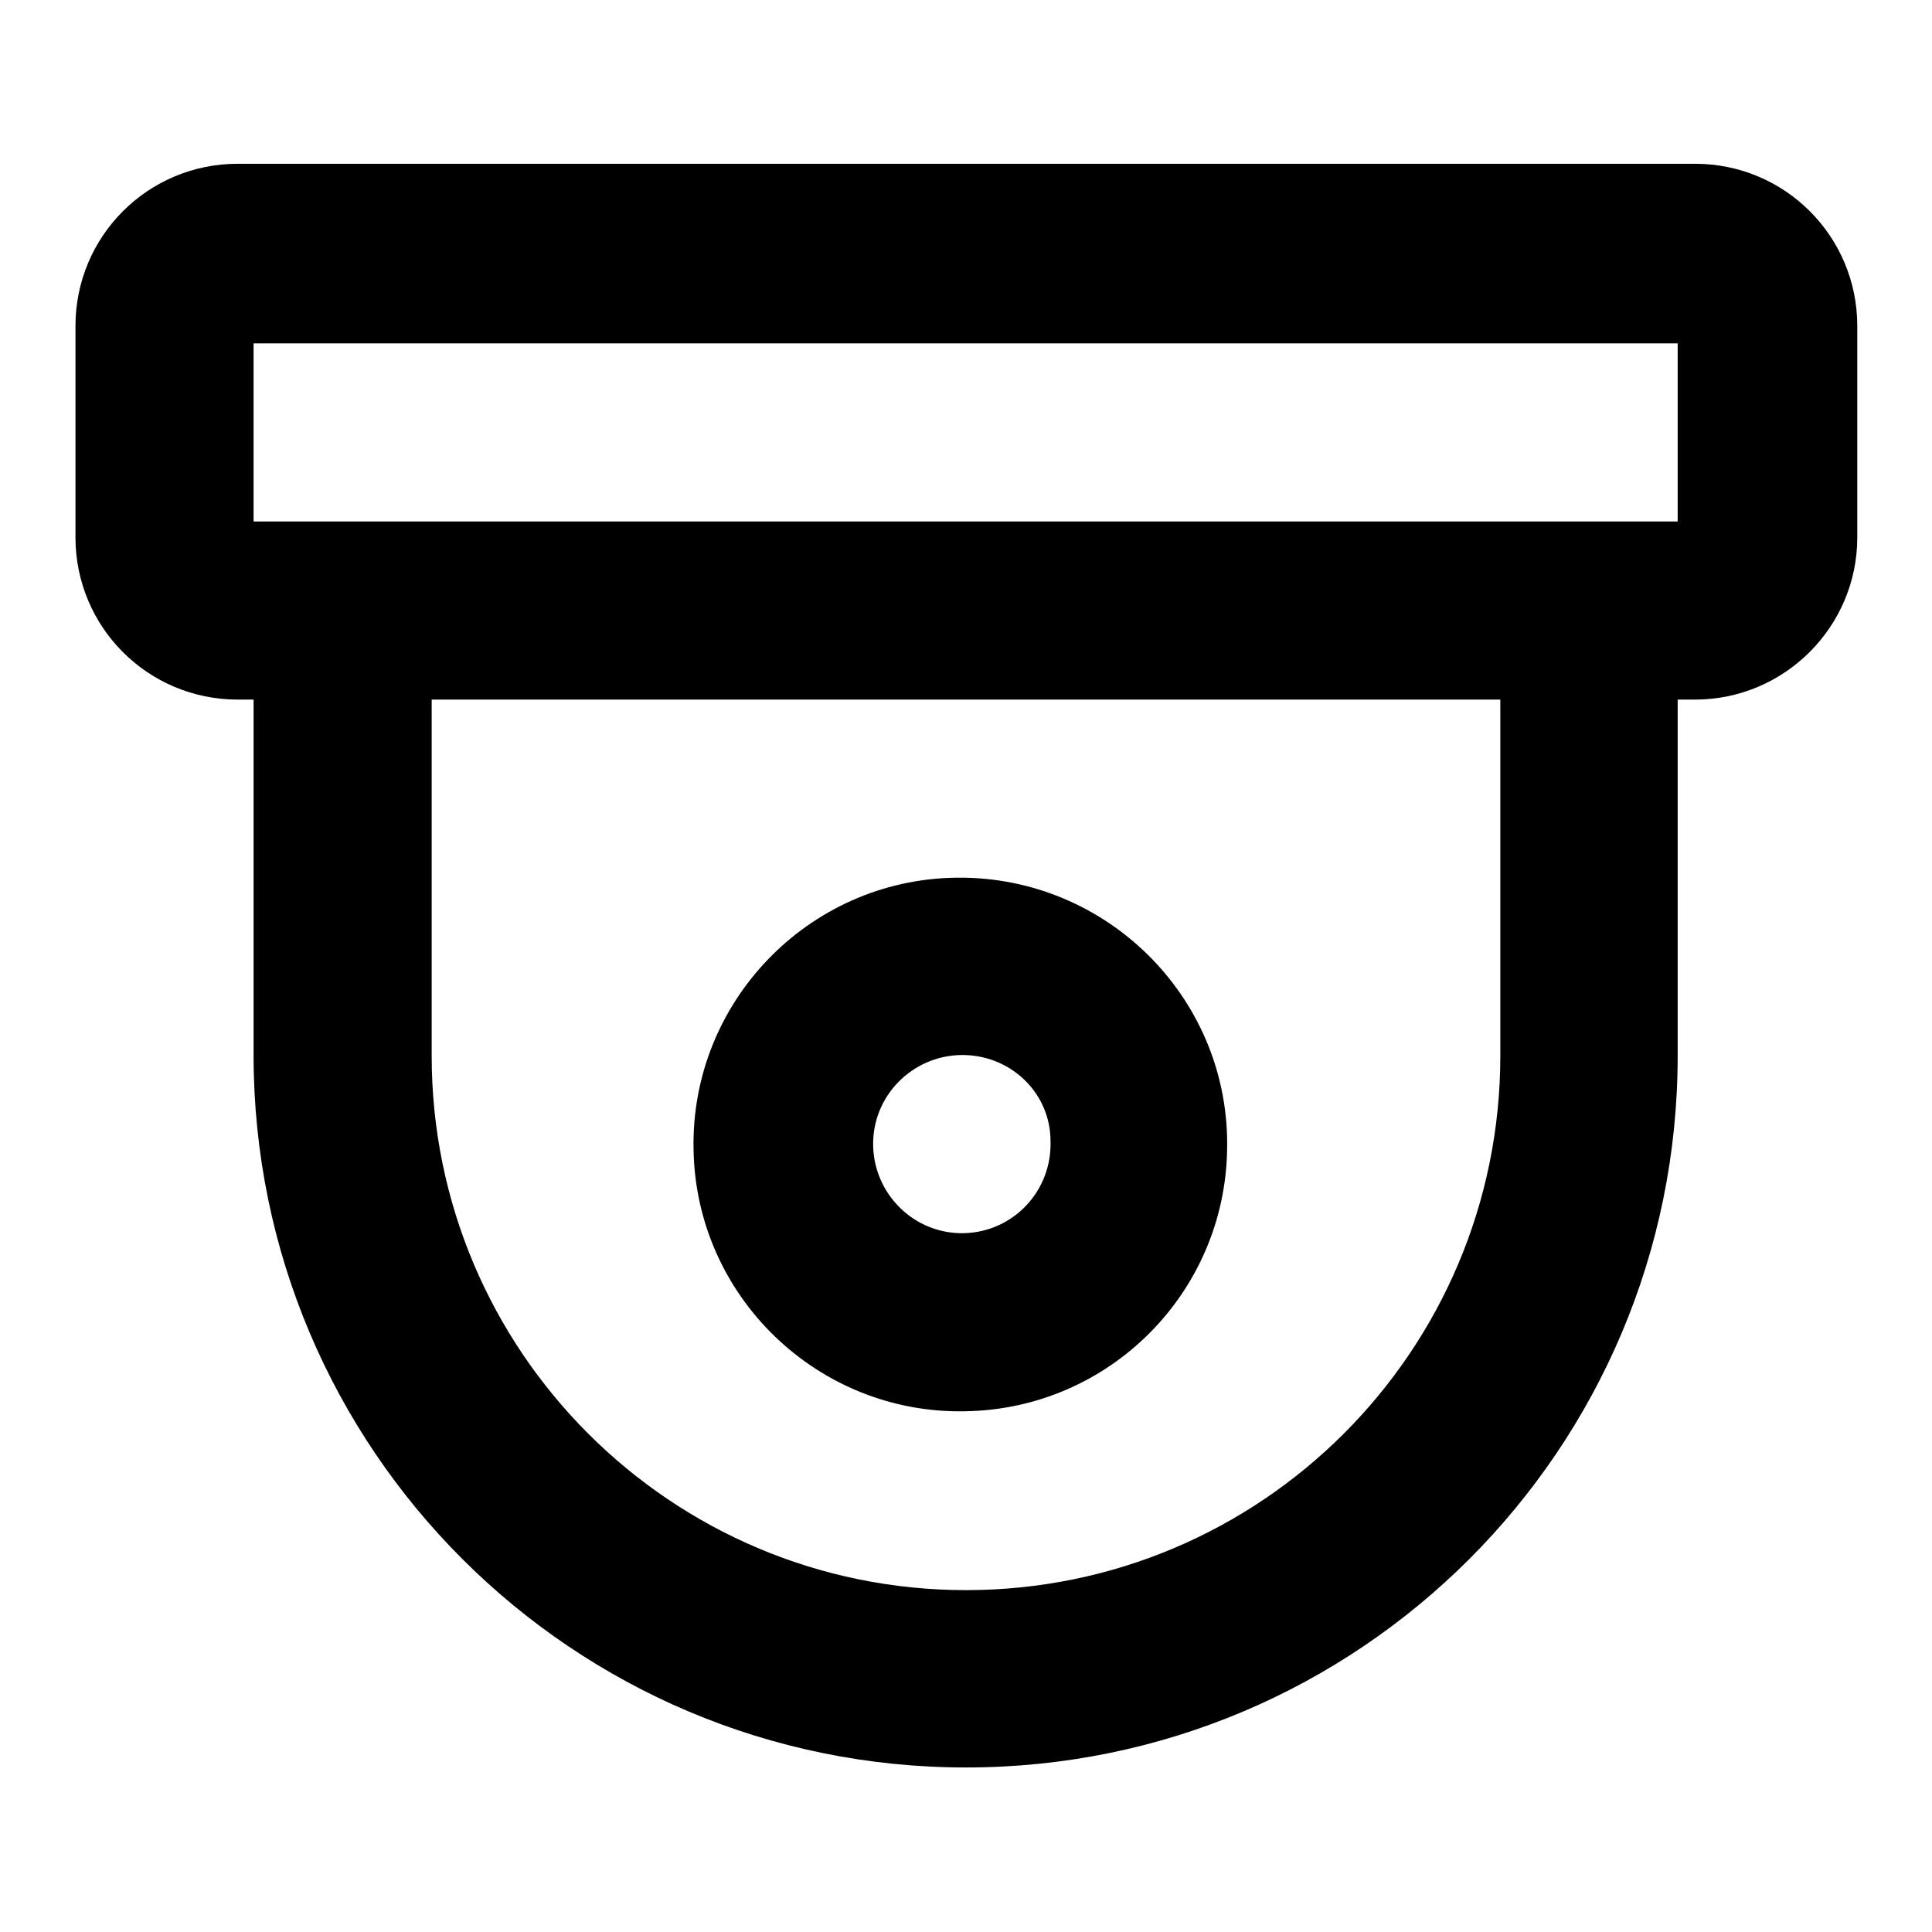 <?xml version="1.0" encoding="utf-8"?>
<!-- Svg Vector Icons : http://www.onlinewebfonts.com/icon -->
<!DOCTYPE svg PUBLIC "-//W3C//DTD SVG 1.1//EN" "http://www.w3.org/Graphics/SVG/1.1/DTD/svg11.dtd">
<svg version="1.1" xmlns="http://www.w3.org/2000/svg" xmlns:xlink="http://www.w3.org/1999/xlink" x="0px" y="0px" viewBox="0 0 256 256" enable-background="new 0 0 256 256" xml:space="preserve">
<g> <path fill="#000000" d="M222.3,92.7v47.2c0,52.1-42.2,94.3-94.3,94.3c0,0,0,0,0,0c-52.1,0-94.4-42.2-94.4-94.4l0,0V92.7h-2.1 C19.6,92.7,10,83.1,10,71.2v-28c0-11.9,9.6-21.5,21.5-21.5h193.1c11.9,0,21.5,9.6,21.5,21.5v28c0,11.9-9.7,21.5-21.5,21.5 c0,0,0,0,0,0H222.3z M198.7,92.7H57.2v47.2c0,39.1,31.7,70.8,70.8,70.8s70.8-31.7,70.8-70.8V92.7L198.7,92.7z M33.6,69.1h188.7 V45.5H33.6V69.1z M127.9,187c-19.5,0.4-35.7-15.2-36-34.7c-0.4-19.5,15.2-35.7,34.7-36c0.4,0,0.9,0,1.3,0 c19.5,0.4,35.1,16.5,34.7,36C162.3,171.3,147,186.7,127.9,187z M127.9,139.8c-6.5-0.2-12,4.9-12.2,11.4c-0.2,6.5,4.9,12,11.4,12.2 c0.2,0,0.5,0,0.7,0c6.5-0.2,11.6-5.6,11.4-12.2C139.2,145,134.2,140,127.9,139.8z"/></g>
</svg>